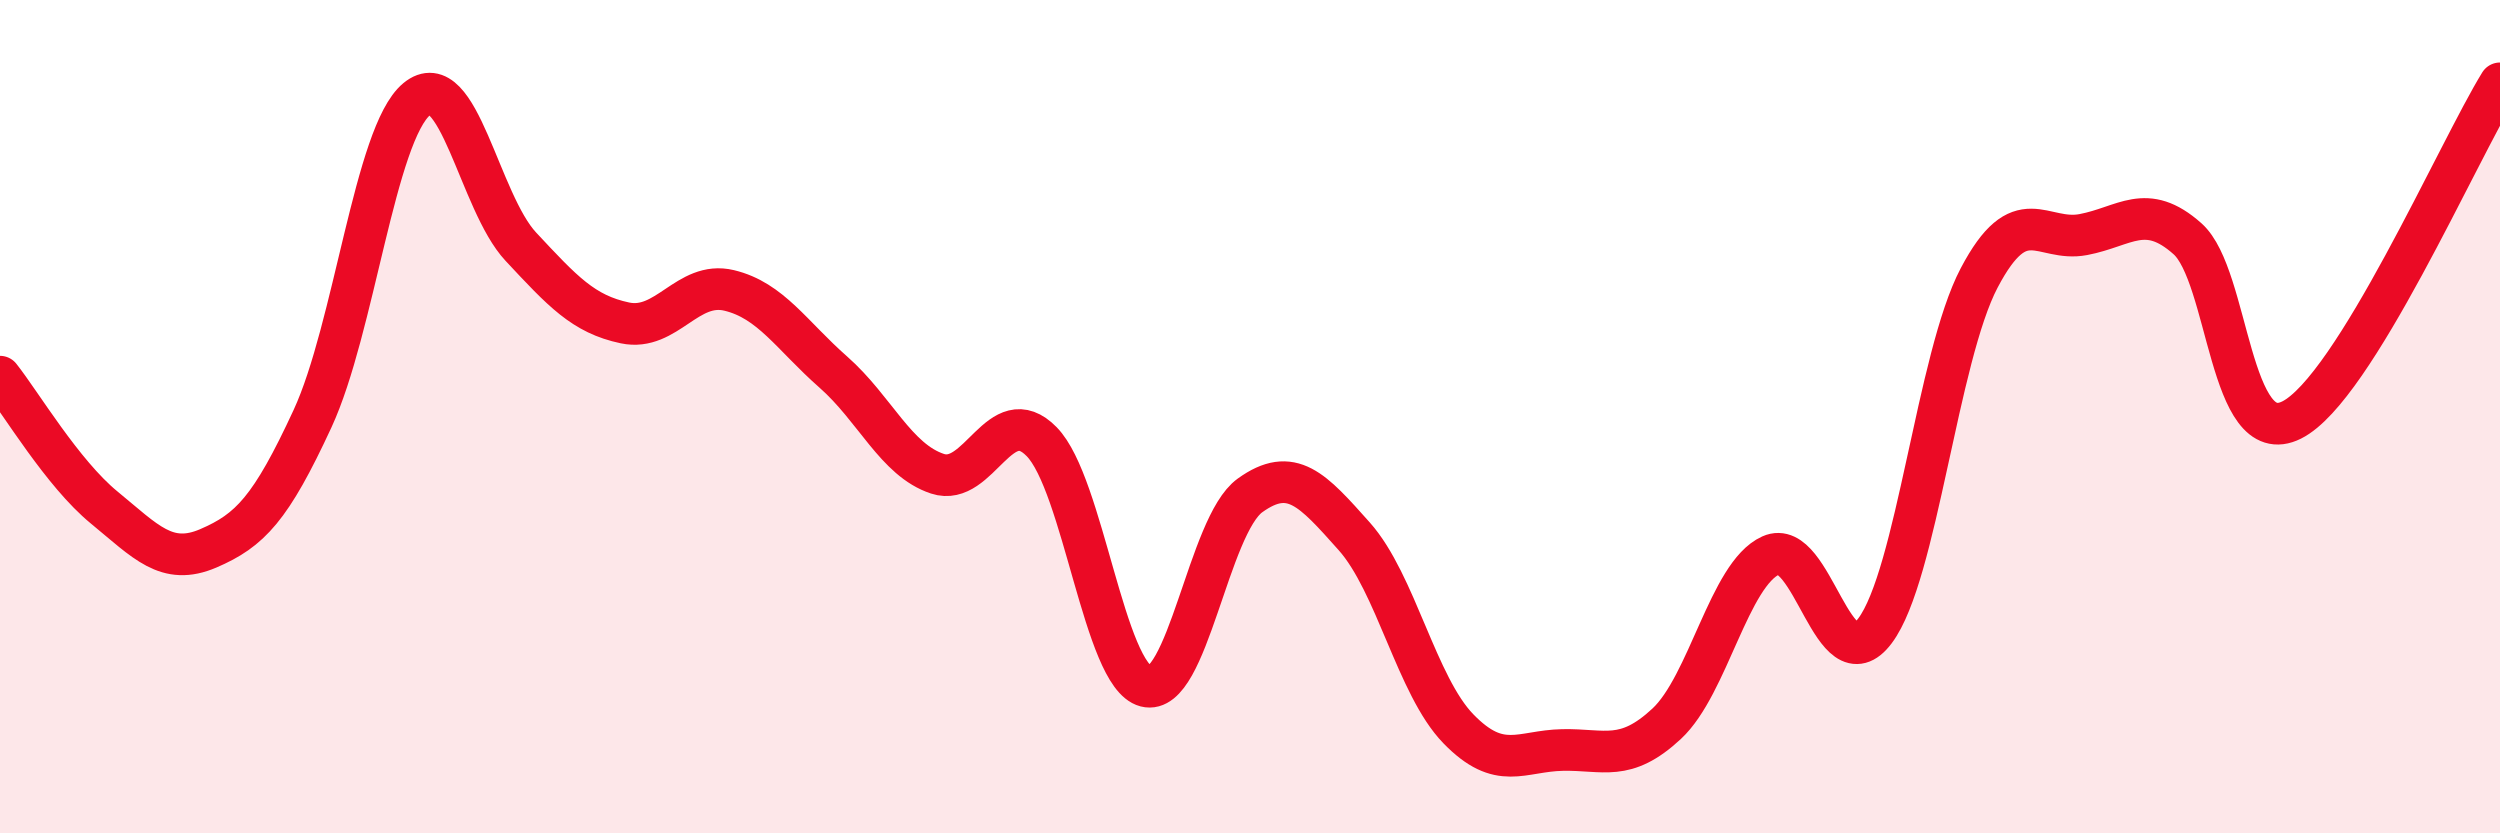 
    <svg width="60" height="20" viewBox="0 0 60 20" xmlns="http://www.w3.org/2000/svg">
      <path
        d="M 0,9.04 C 0.5,9.67 1.5,11.36 2.5,12.18 C 3.5,13 4,13.59 5,13.16 C 6,12.73 6.5,12.21 7.5,10.05 C 8.5,7.89 9,3.21 10,2.38 C 11,1.55 11.5,4.85 12.5,5.92 C 13.5,6.99 14,7.54 15,7.75 C 16,7.96 16.5,6.73 17.5,6.97 C 18.5,7.21 19,8.05 20,8.93 C 21,9.81 21.5,11.04 22.5,11.37 C 23.5,11.7 24,9.58 25,10.6 C 26,11.62 26.5,16.21 27.5,16.47 C 28.5,16.73 29,12.61 30,11.89 C 31,11.17 31.5,11.75 32.5,12.87 C 33.5,13.99 34,16.46 35,17.49 C 36,18.52 36.5,18.02 37.5,18 C 38.5,17.98 39,18.3 40,17.37 C 41,16.44 41.5,13.78 42.5,13.33 C 43.5,12.88 44,16.47 45,15.14 C 46,13.81 46.5,8.57 47.5,6.67 C 48.5,4.77 49,5.82 50,5.63 C 51,5.44 51.5,4.84 52.5,5.73 C 53.5,6.62 53.5,10.83 55,10.08 C 56.5,9.33 59,3.62 60,2L60 20L0 20Z"
        fill="#EB0A25"
        opacity="0.1"
        stroke-linecap="round"
        stroke-linejoin="round"
      />
      <path
        d="M 0,9.04 C 0.5,9.67 1.5,11.36 2.5,12.18 C 3.5,13 4,13.59 5,13.16 C 6,12.73 6.5,12.21 7.5,10.05 C 8.5,7.89 9,3.21 10,2.38 C 11,1.55 11.5,4.85 12.5,5.92 C 13.5,6.99 14,7.54 15,7.75 C 16,7.96 16.5,6.73 17.5,6.97 C 18.5,7.21 19,8.05 20,8.93 C 21,9.81 21.5,11.04 22.5,11.37 C 23.5,11.7 24,9.58 25,10.6 C 26,11.62 26.5,16.21 27.5,16.47 C 28.5,16.73 29,12.61 30,11.89 C 31,11.17 31.5,11.75 32.5,12.87 C 33.5,13.99 34,16.46 35,17.49 C 36,18.52 36.5,18.02 37.5,18 C 38.5,17.98 39,18.3 40,17.37 C 41,16.44 41.5,13.78 42.5,13.33 C 43.5,12.88 44,16.47 45,15.14 C 46,13.81 46.5,8.57 47.5,6.67 C 48.5,4.77 49,5.82 50,5.63 C 51,5.44 51.5,4.84 52.5,5.73 C 53.5,6.62 53.5,10.83 55,10.08 C 56.5,9.33 59,3.62 60,2"
        stroke="#EB0A25"
        stroke-width="1"
        fill="none"
        stroke-linecap="round"
        stroke-linejoin="round"
      />
    </svg>
  